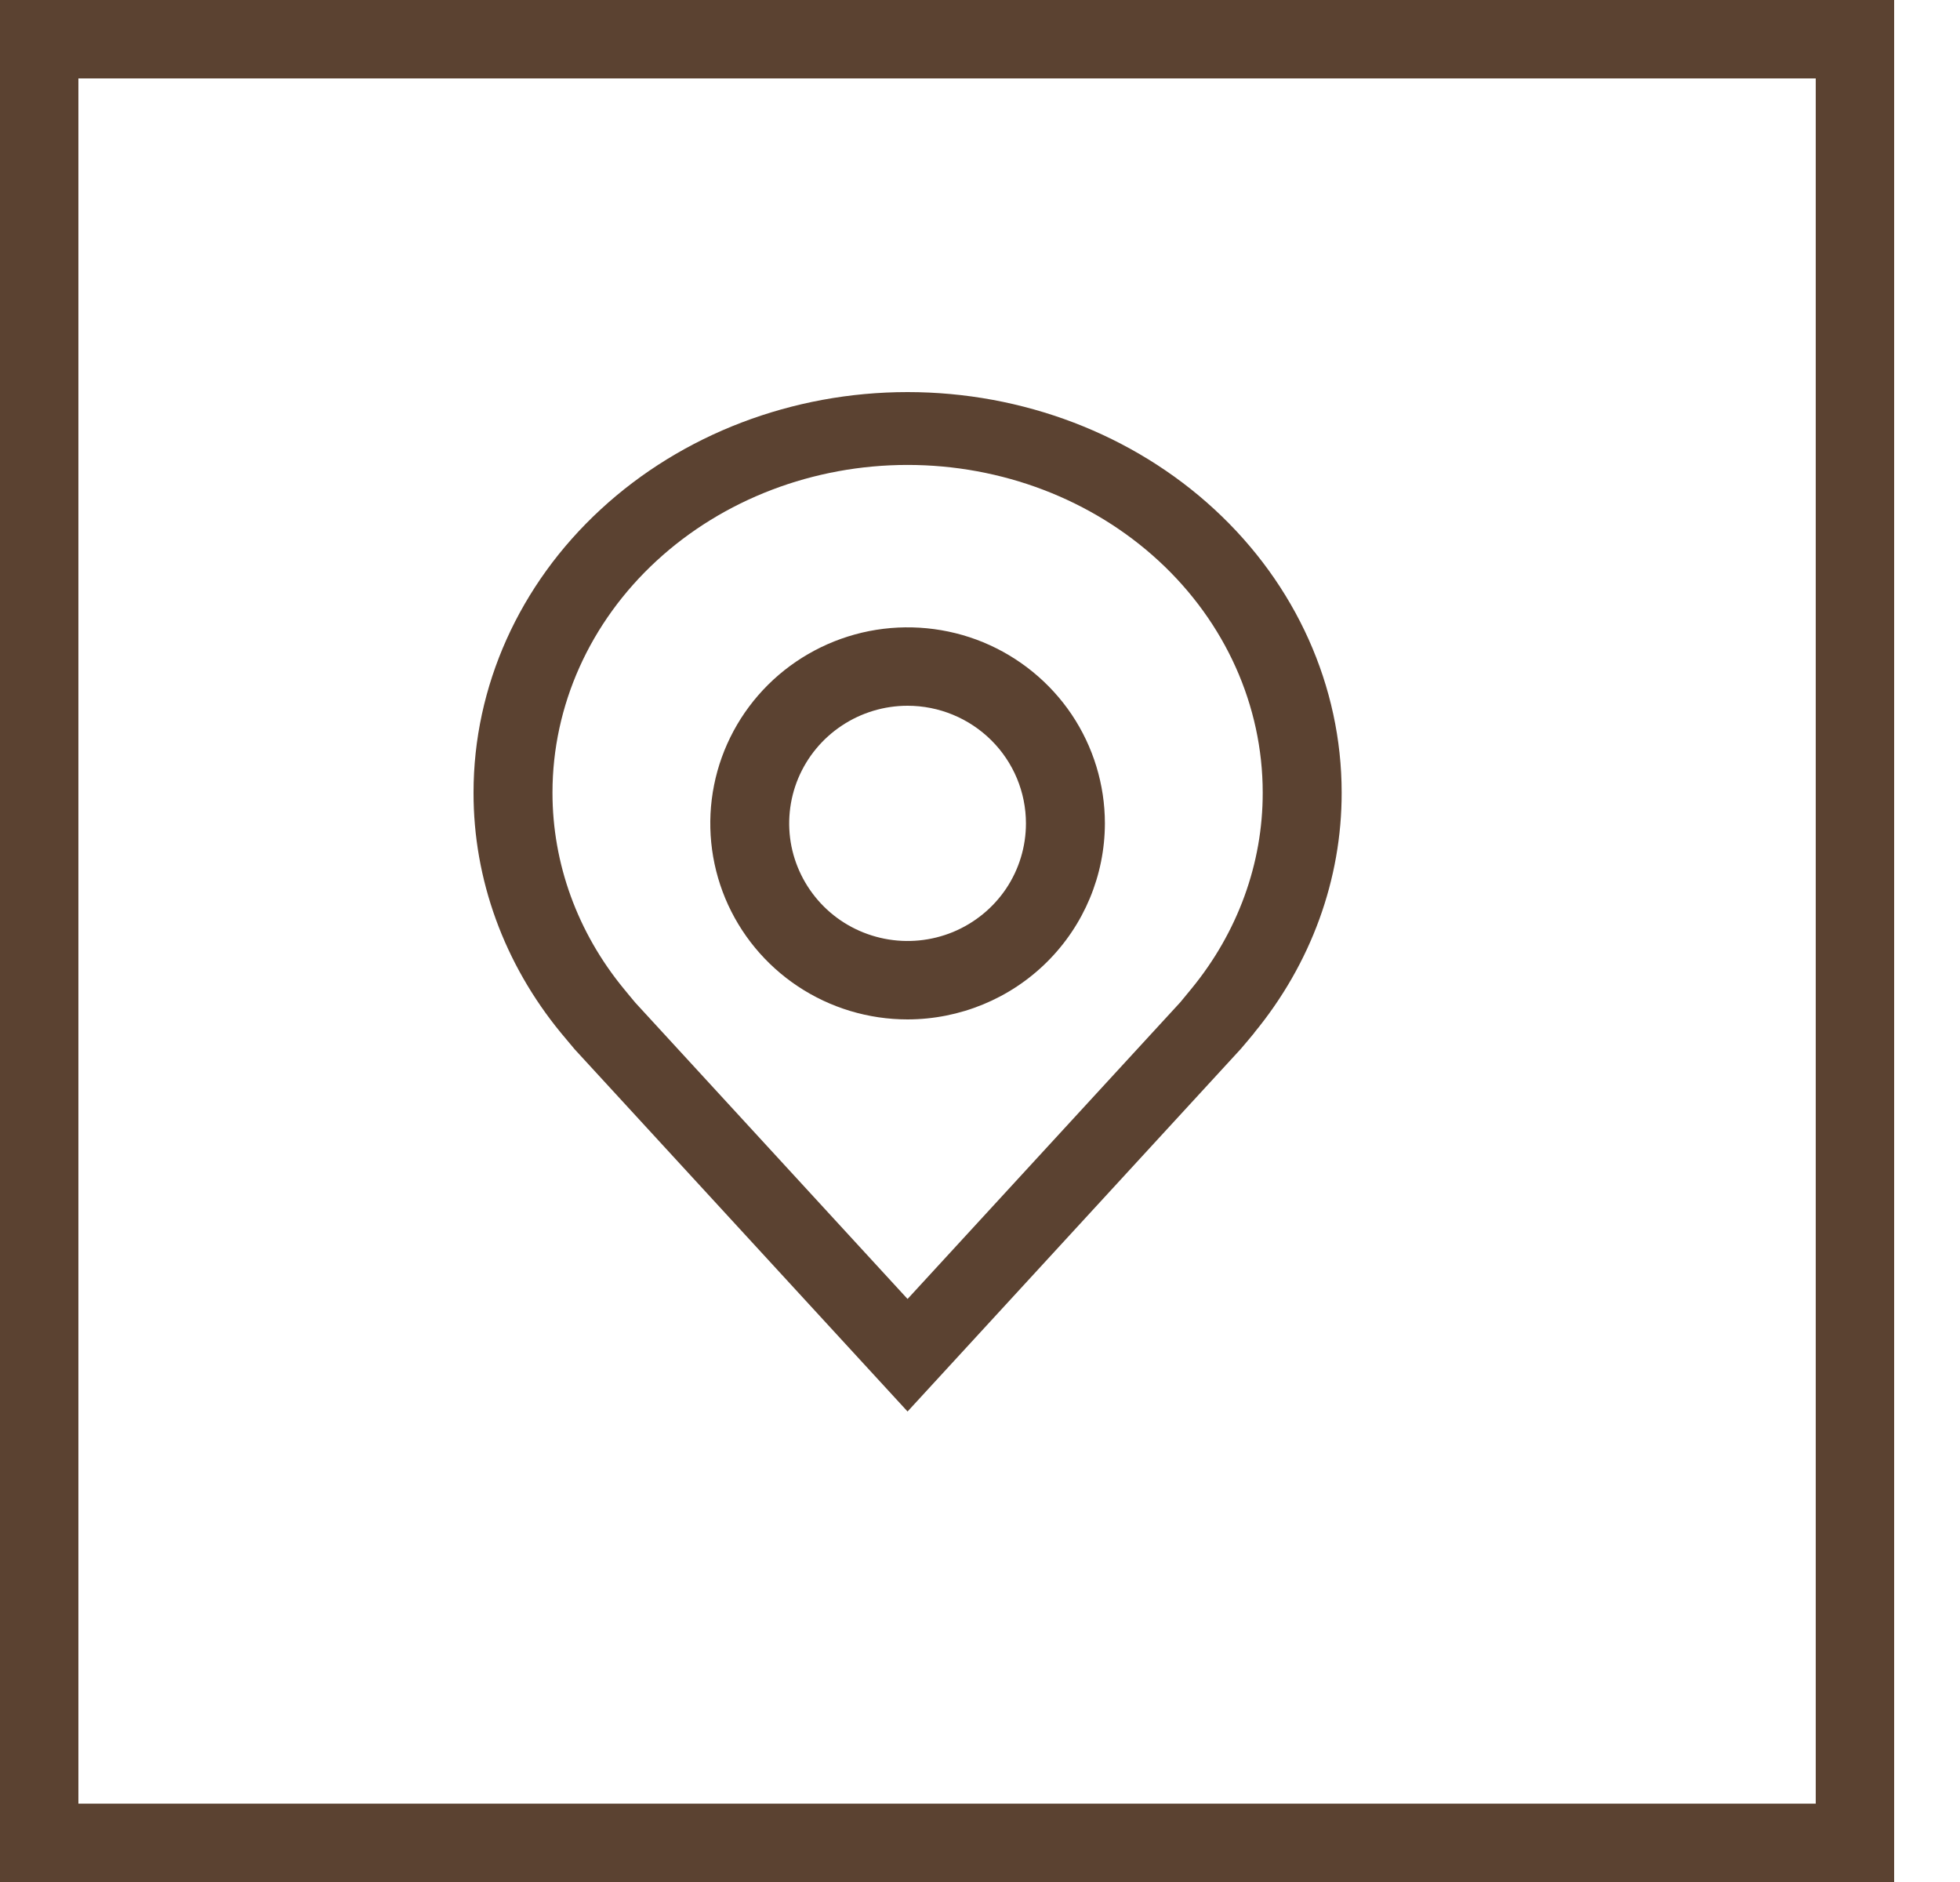 <svg width="25" height="24" viewBox="0 0 25 24" fill="none" xmlns="http://www.w3.org/2000/svg">
<rect x="0.5" y="0.5" width="23.16" height="23.001" stroke="#5B4231"/>
<path d="M11.576 13C11.079 13 10.592 12.854 10.178 12.579C9.764 12.304 9.442 11.914 9.251 11.457C9.061 11 9.011 10.497 9.108 10.012C9.205 9.527 9.445 9.082 9.797 8.732C10.149 8.383 10.597 8.145 11.085 8.048C11.574 7.952 12.08 8.001 12.54 8.19C12.999 8.38 13.392 8.7 13.669 9.111C13.945 9.522 14.093 10.006 14.093 10.5C14.092 11.163 13.827 11.798 13.355 12.267C12.883 12.736 12.244 12.999 11.576 13ZM11.576 9C11.278 9 10.986 9.088 10.738 9.253C10.489 9.418 10.296 9.652 10.181 9.926C10.067 10.2 10.037 10.502 10.095 10.793C10.154 11.084 10.298 11.351 10.509 11.561C10.72 11.771 10.989 11.913 11.282 11.971C11.575 12.029 11.878 11.999 12.154 11.886C12.43 11.772 12.666 11.58 12.832 11.334C12.998 11.087 13.086 10.797 13.086 10.5C13.086 10.102 12.927 9.721 12.644 9.44C12.361 9.159 11.977 9 11.576 9Z" fill="#5B4231"/>
<path d="M11.576 18L7.33 13.381C7.271 13.312 7.213 13.242 7.155 13.172C6.43 12.29 6.038 11.214 6.04 10.107C6.04 8.753 6.623 7.454 7.662 6.496C8.7 5.538 10.108 5 11.576 5C13.045 5 14.453 5.538 15.491 6.496C16.53 7.454 17.113 8.753 17.113 10.107C17.115 11.213 16.723 12.289 15.998 13.17L15.998 13.172C15.998 13.172 15.847 13.355 15.824 13.379L11.576 18ZM7.959 12.612C7.959 12.612 8.076 12.755 8.103 12.786L11.576 16.565L15.055 12.781C15.077 12.755 15.195 12.611 15.195 12.611C15.787 11.891 16.108 11.011 16.106 10.107C16.106 8.999 15.629 7.936 14.78 7.153C13.93 6.369 12.778 5.929 11.576 5.929C10.375 5.929 9.223 6.369 8.373 7.153C7.524 7.936 7.047 8.999 7.047 10.107C7.046 11.012 7.366 11.892 7.959 12.612Z" fill="#5B4231"/>
</svg>

